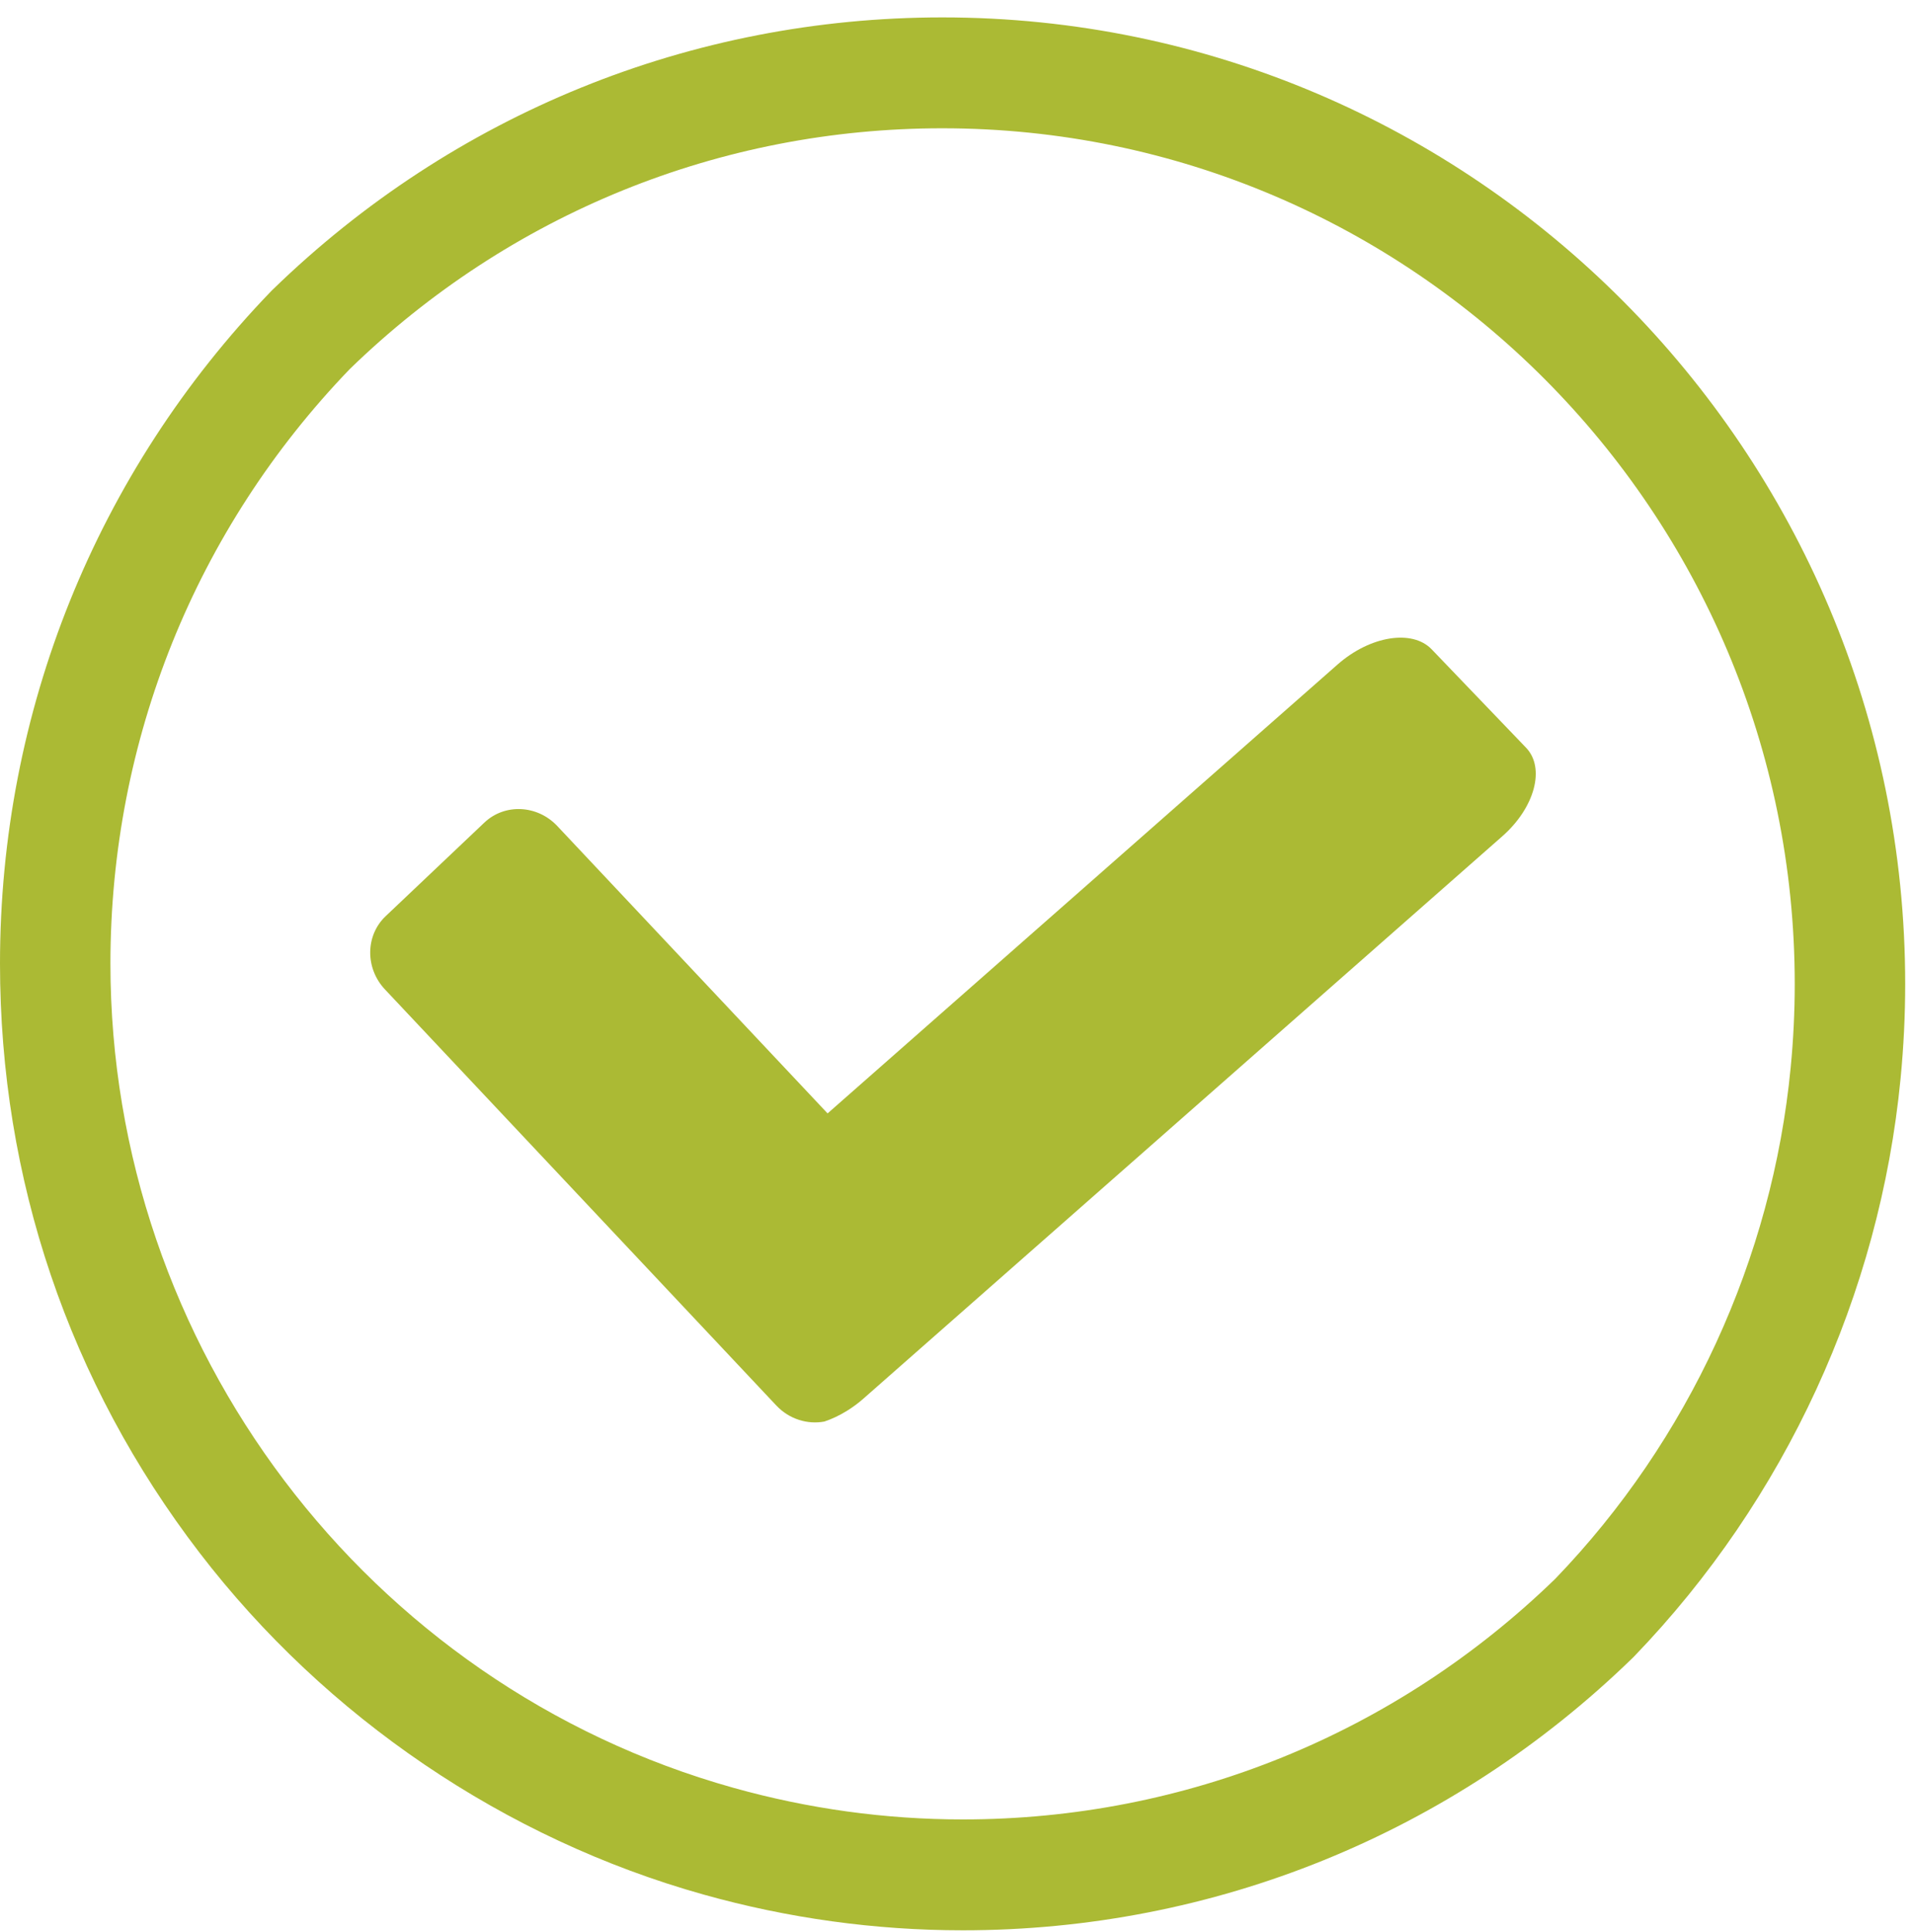<?xml version="1.0" encoding="UTF-8"?>
<svg width="106px" height="107px" viewBox="0 0 106 107" version="1.1" xmlns="http://www.w3.org/2000/svg" xmlns:xlink="http://www.w3.org/1999/xlink">
    <!-- Generator: Sketch 42 (36781) - http://www.bohemiancoding.com/sketch -->
    <title>Always</title>
    <desc>Created with Sketch.</desc>
    <defs></defs>
    <g id="Desktop-1440" stroke="none" stroke-width="1" fill="none" fill-rule="evenodd">
        <g id="CSA-Binary-Options---Desktop-1440" transform="translate(-1030, -4089)" fill="#ABBA34">
            <g id="Always" transform="translate(1030, 4089)">
                <path d="M52.218,7.106 C39.901,7.106 28.241,11.84 19.386,20.438 C10.837,29.309 6.119,41.013 6.119,53.376 C6.119,74.564 20.312,93.338 40.633,99.029 C44.784,100.192 49.062,100.782 53.349,100.782 C65.666,100.782 77.326,96.047 86.181,87.45 C93.565,79.787 98.202,69.725 99.222,59.134 C99.372,57.594 99.447,56.039 99.447,54.511 C99.447,28.372 78.26,7.106 52.218,7.106 M53.349,106.924 C48.506,106.924 43.674,106.258 38.988,104.945 C27.987,101.863 18.07,95.143 11.065,86.021 C3.826,76.594 3.74618146e-05,65.306 3.74618146e-05,53.376 C3.74618146e-05,39.411 5.329,26.191 15.003,16.151 L15.059,16.094 L15.133,16.022 C25.134,6.312 38.304,0.964 52.218,0.964 C81.635,0.964 105.567,24.985 105.567,54.511 C105.567,56.237 105.481,57.992 105.313,59.728 C104.16,71.695 98.922,83.062 90.564,91.736 L90.51,91.792 L90.435,91.865 C80.433,101.576 67.262,106.924 53.349,106.924" id="Fill-1"></path>
                <path d="M84.559,41.417 L79.33,35.968 C78.253,34.846 75.918,35.221 74.115,36.808 L45.857,61.674 L30.878,45.754 C29.774,44.581 27.966,44.496 26.84,45.564 L21.37,50.748 C20.244,51.816 20.226,53.632 21.33,54.806 L36.85,71.3 L43.016,77.854 C43.734,78.616 44.748,78.916 45.68,78.742 C46.1,78.602 46.526,78.4 46.941,78.142 C47.244,77.953 47.542,77.737 47.827,77.486 L83.244,46.322 C85.047,44.735 85.636,42.539 84.559,41.417" id="Fill-4"></path>
            </g>
        </g>
    </g>
</svg>